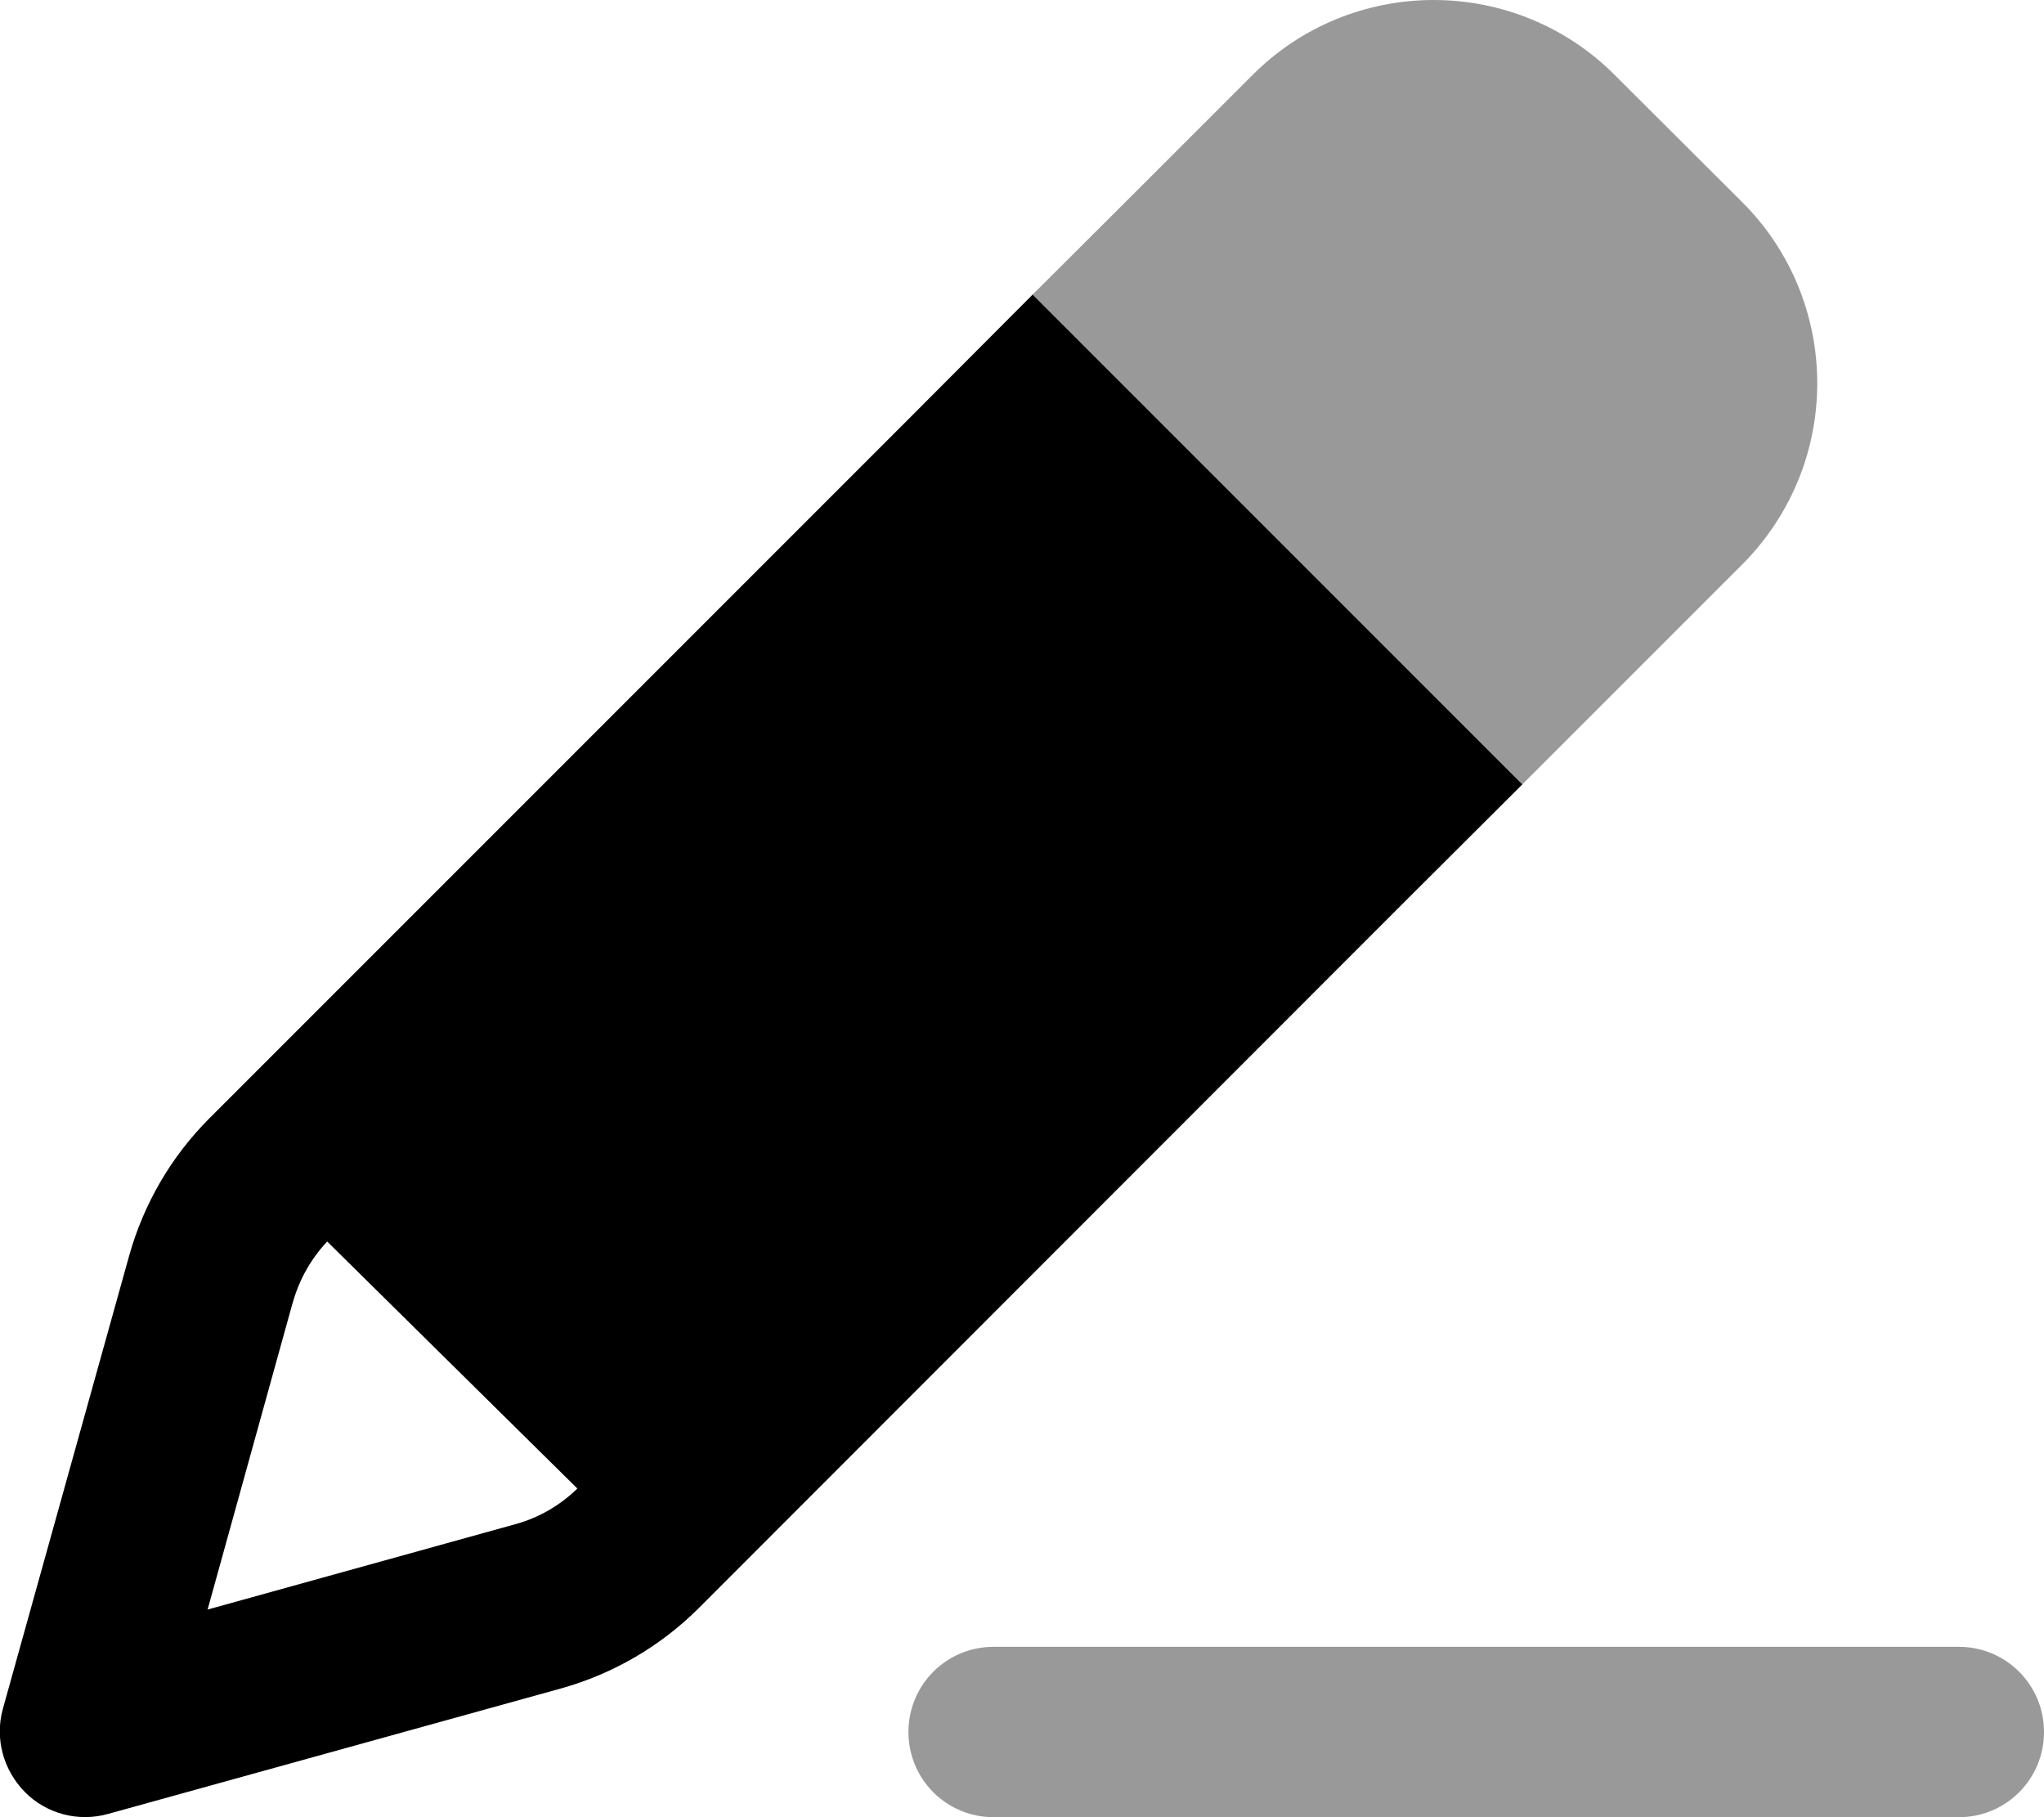 <svg xmlns="http://www.w3.org/2000/svg" viewBox="0 0 576 512"><!--! Font Awesome Pro 7.0.0 by @fontawesome - https://fontawesome.com License - https://fontawesome.com/license (Commercial License) Copyright 2025 Fonticons, Inc. --><path opacity=".4" fill="currentColor" d="M256 488c0 13.3 10.7 24 24 24l272 0c13.3 0 24-10.7 24-24s-10.7-24-24-24l-272 0c-13.3 0-24 10.7-24 24zM291 83c16.6 16.6 51.3 51.3 104 104L429 221c20.6-20.6 41.2-41.2 61.9-61.9 13.6-13.6 21.2-31.9 21.2-51.1s-7.6-37.6-21.2-51.1L455.1 21.2C441.6 7.6 423.2 0 404 0s-37.6 7.6-51.1 21.2C332.3 41.8 311.7 62.4 291 83z"/><path fill="currentColor" d="M82.6 366.6l-24.1 86.9 86.9-24.1c6.5-1.8 12.5-5.3 17.3-10L92.2 349.8c-4.5 4.8-7.8 10.6-9.6 16.9zM257.1 117L291 83c16.6 16.6 51.3 51.3 104 104L429 221 395 254.9 196.9 453.1c-10.7 10.7-24.1 18.5-38.7 22.6L30.4 511.1c-8.3 2.3-17.3 0-23.4-6.2s-8.5-15.1-6.2-23.4L36.4 353.8c4.1-14.6 11.8-27.9 22.6-38.7L257.1 117z"/></svg>
